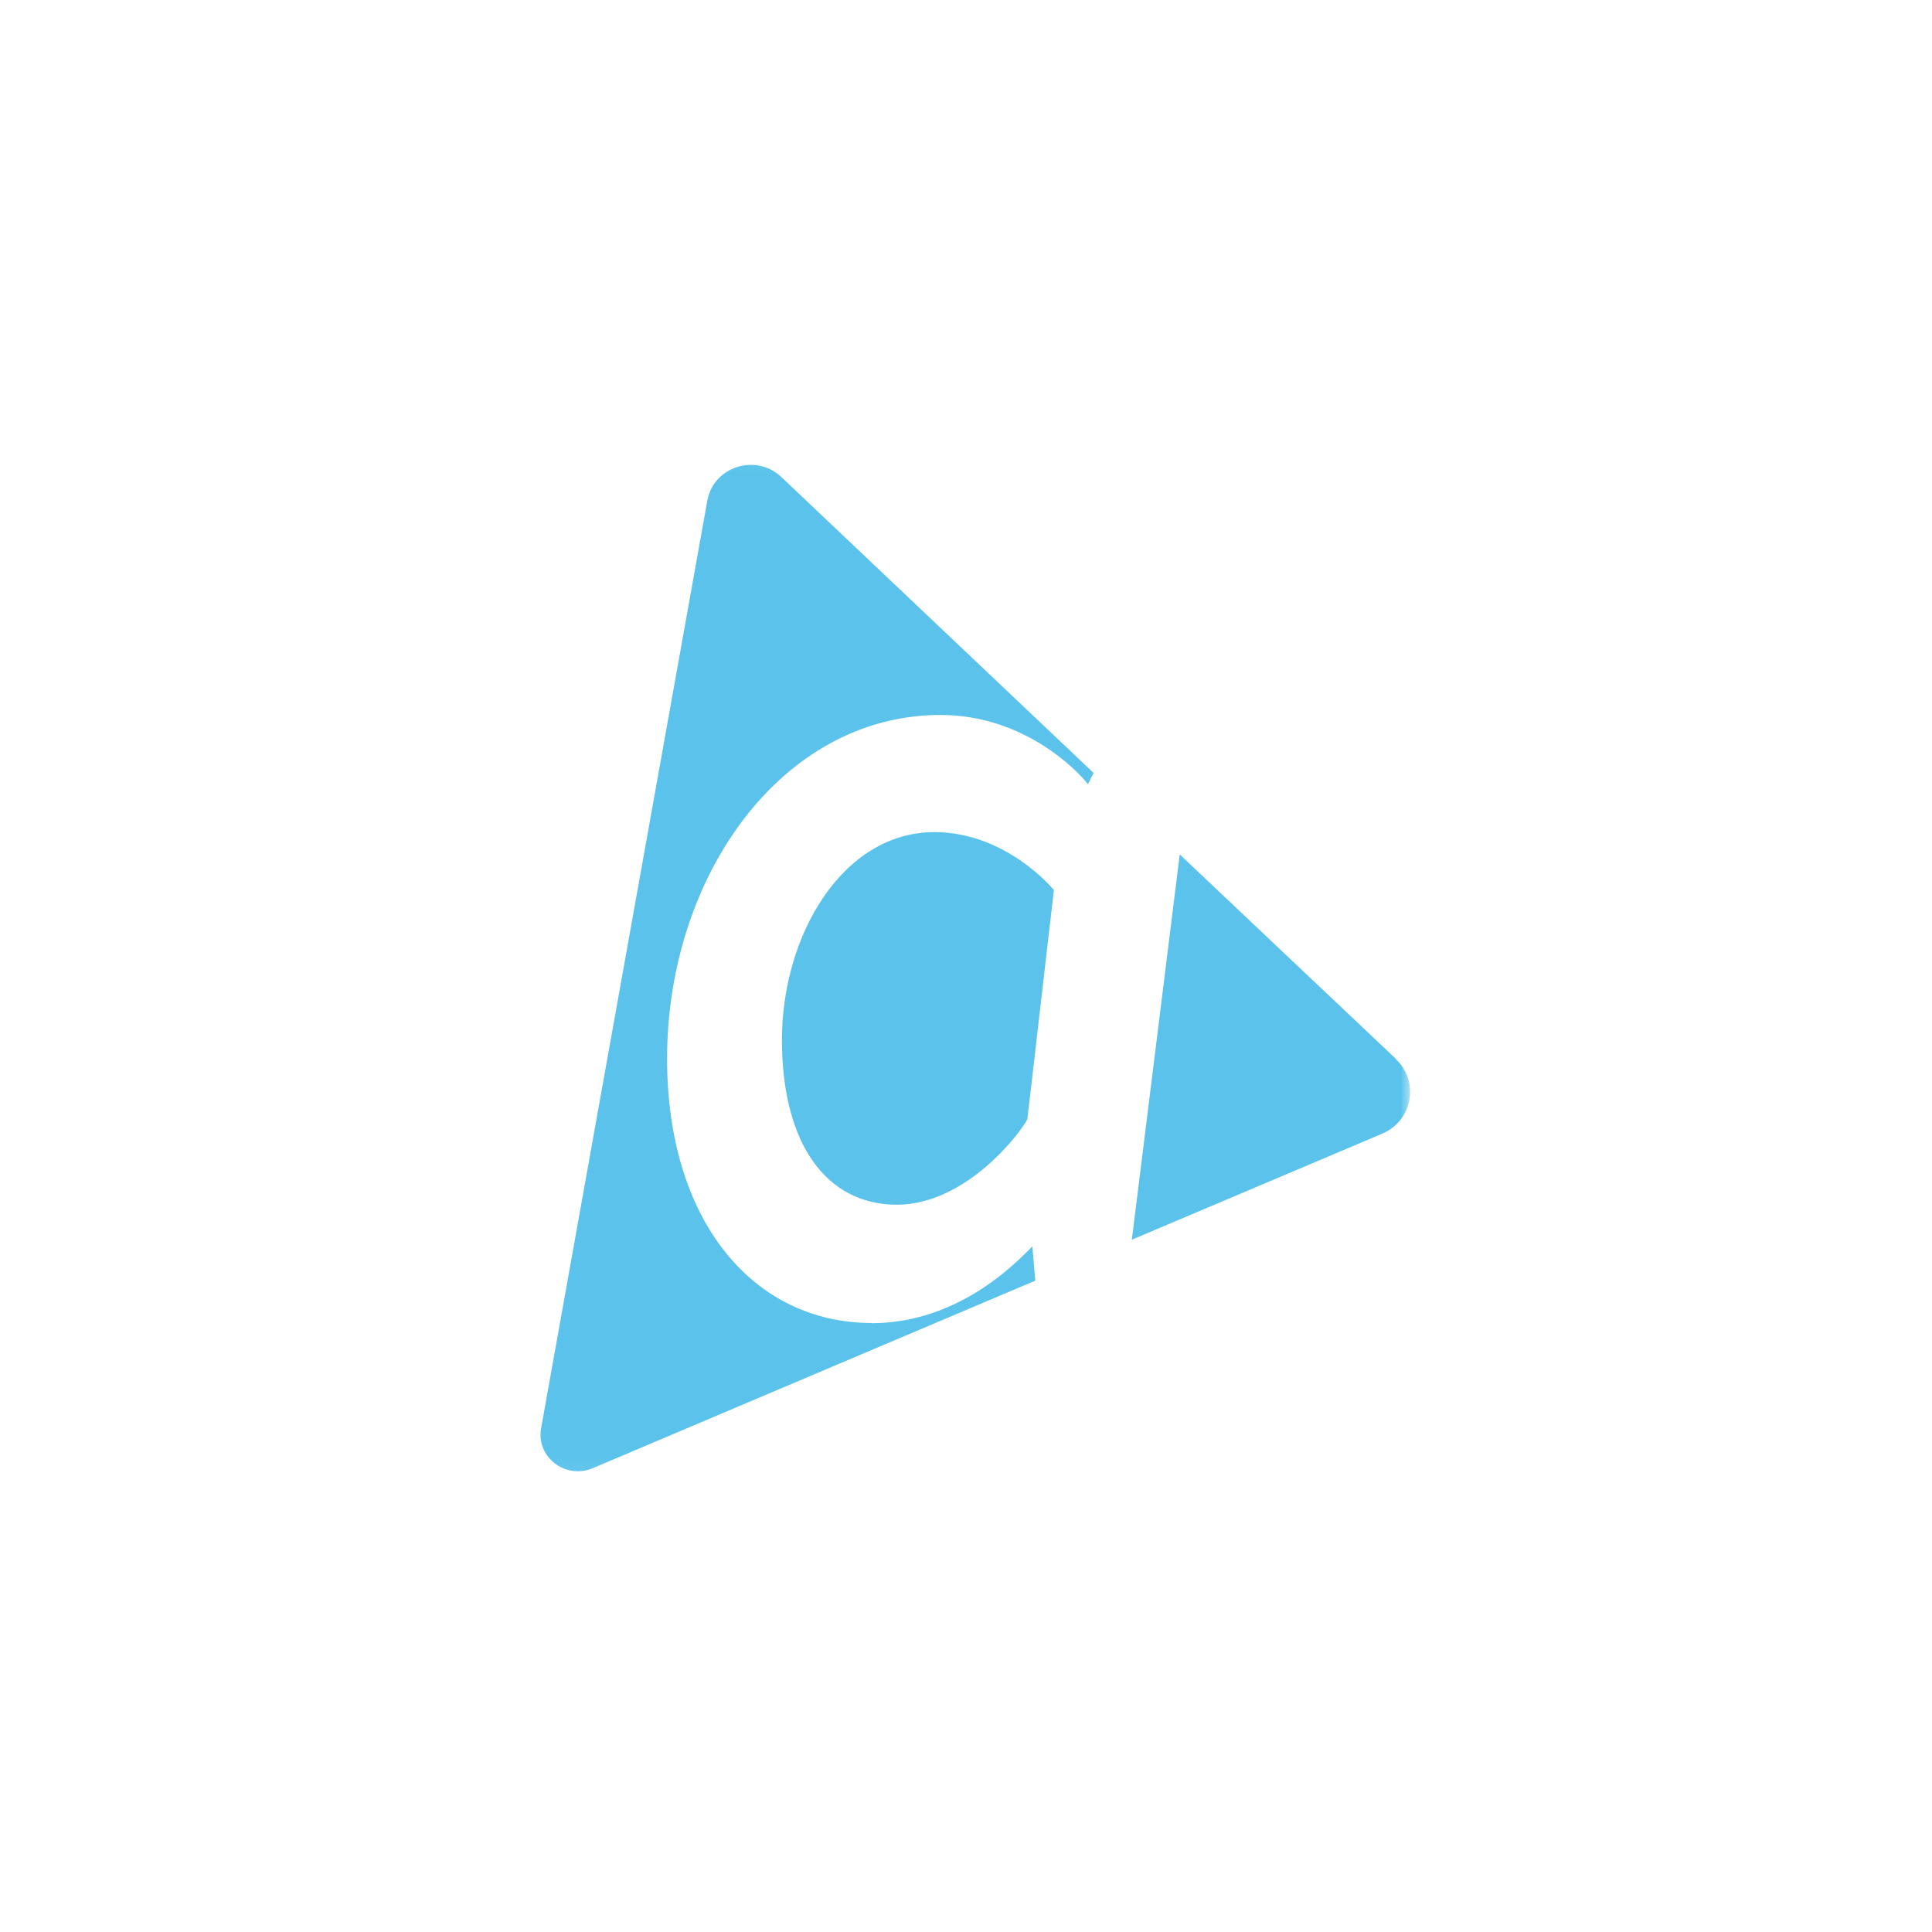 <svg width="100" height="100" viewBox="0 0 100 100" fill="none" xmlns="http://www.w3.org/2000/svg">
<mask id="mask0_774_10631" style="mask-type:luminance" maskUnits="userSpaceOnUse" x="27" y="23" width="46" height="54">
<path d="M73 23.085H27V76.915H73V23.085Z" fill="white"/>
</mask>
<g mask="url(#mask0_774_10631)">
<path d="M45.112 68.478C39.039 68.478 34.529 63.261 34.529 54.798C34.529 45.35 40.473 37.007 48.676 37.007C52.997 37.007 55.755 39.874 56.313 40.591L56.601 40.004L40.443 24.691C39.129 23.447 36.928 24.143 36.61 25.916L28.008 73.924C27.739 75.407 29.262 76.592 30.676 75.995L53.585 66.287L53.435 64.515C52.938 64.973 49.871 68.488 45.112 68.488" fill="#5BC3EB"/>
<path d="M72.264 54.818L61.063 44.225L58.584 64.167L71.537 58.681C73.11 58.014 73.488 55.993 72.254 54.828" fill="#5BC3EB"/>
<path d="M48.368 43.07C43.609 43.07 40.473 48.416 40.473 53.822C40.473 59.229 42.792 62.355 46.416 62.355C50.04 62.355 52.868 58.572 53.177 57.924L54.55 46.067C54.55 46.067 52.111 43.07 48.358 43.07" fill="#5BC3EB"/>
</g>
</svg>
